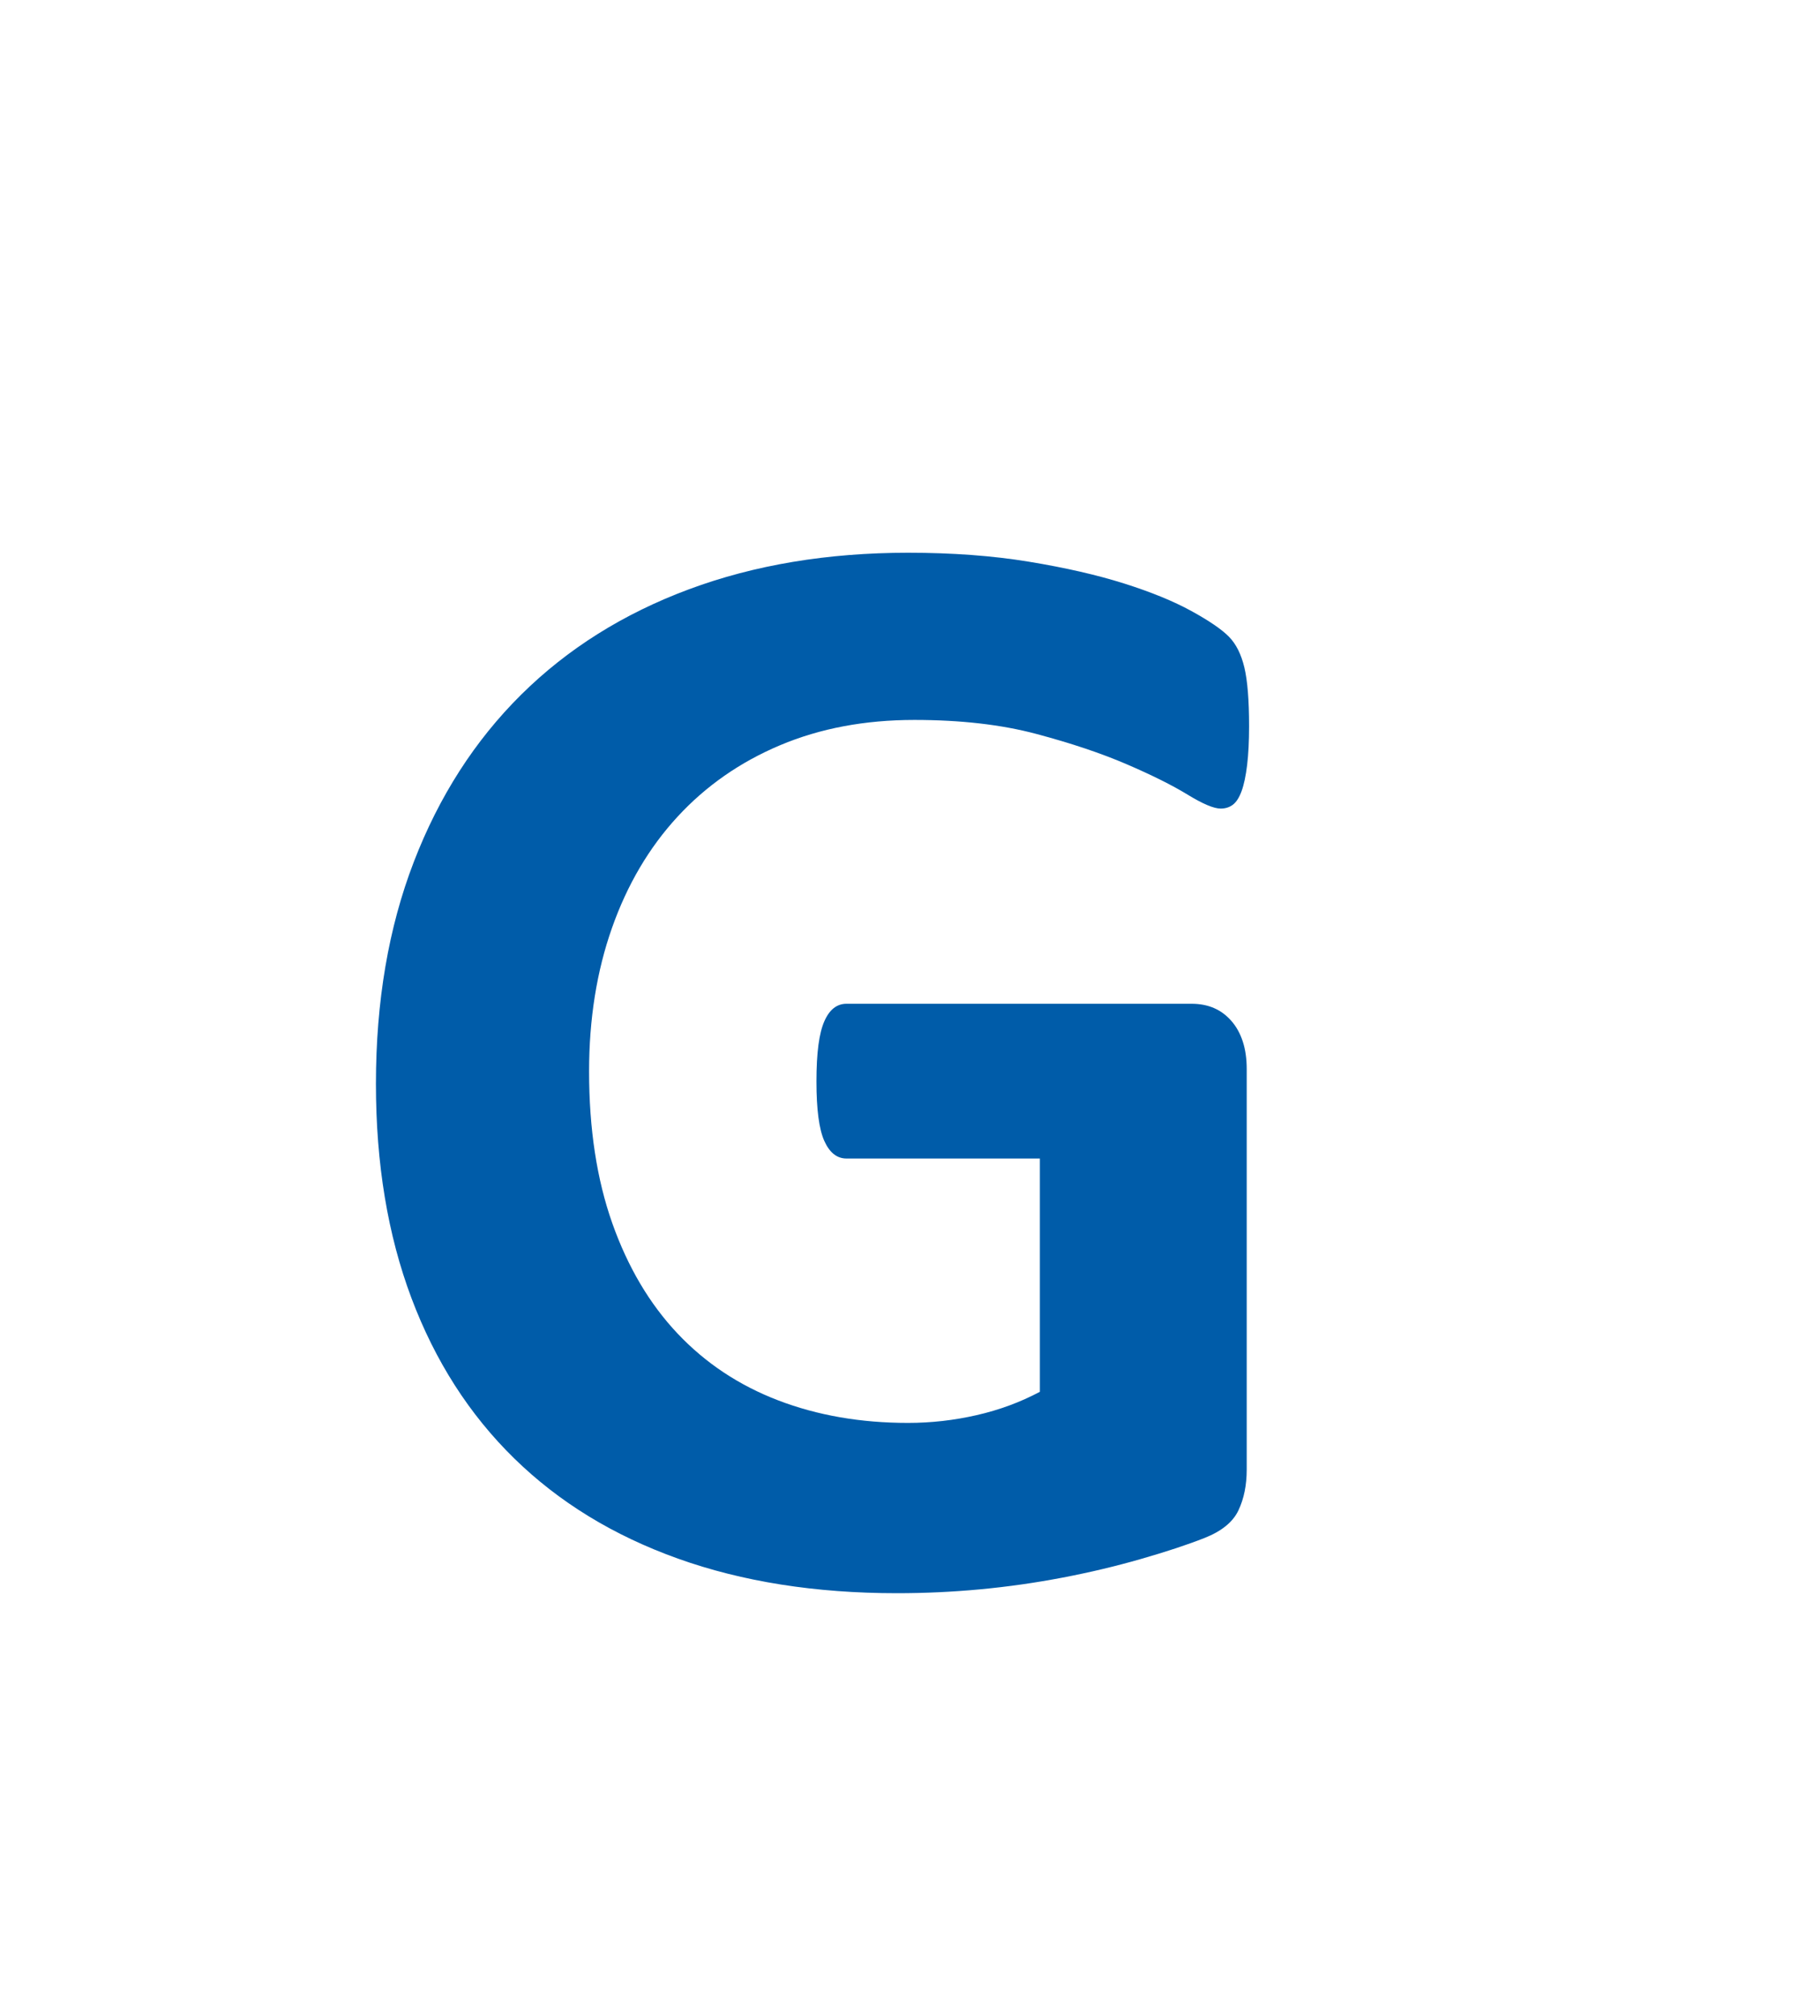 <svg width="112" height="124" viewBox="0 0 112 124" fill="none" xmlns="http://www.w3.org/2000/svg">
<g filter="url(#filter0_dd_264_1294)">
<rect width="100" height="100" rx="8" fill="white"/>
<path d="M76.867 28.667C76.867 29.591 76.827 30.389 76.746 31.058C76.665 31.728 76.551 32.262 76.406 32.661C76.26 33.059 76.082 33.338 75.871 33.498C75.661 33.657 75.41 33.737 75.118 33.737C74.697 33.737 74.017 33.45 73.078 32.876C72.138 32.302 70.891 31.68 69.337 31.011C67.782 30.341 65.928 29.719 63.774 29.145C61.62 28.571 59.118 28.284 56.268 28.284C53.223 28.284 50.47 28.802 48.008 29.839C45.547 30.875 43.442 32.342 41.693 34.239C39.944 36.136 38.599 38.416 37.66 41.079C36.721 43.742 36.251 46.684 36.251 49.904C36.251 53.444 36.729 56.561 37.684 59.256C38.64 61.95 39.976 64.206 41.693 66.024C43.409 67.842 45.474 69.213 47.887 70.138C50.3 71.062 52.964 71.525 55.879 71.525C57.304 71.525 58.713 71.365 60.106 71.046C61.498 70.728 62.794 70.249 63.992 69.611V55.262H52.09C51.507 55.262 51.053 54.903 50.729 54.185C50.405 53.468 50.243 52.248 50.243 50.526C50.243 49.633 50.284 48.884 50.365 48.278C50.446 47.672 50.567 47.186 50.729 46.819C50.891 46.452 51.086 46.181 51.312 46.006C51.539 45.831 51.798 45.743 52.09 45.743H73.32C73.839 45.743 74.3 45.831 74.705 46.006C75.11 46.181 75.466 46.444 75.774 46.795C76.082 47.146 76.317 47.569 76.478 48.063C76.64 48.557 76.721 49.123 76.721 49.761V74.395C76.721 75.351 76.551 76.188 76.211 76.906C75.871 77.623 75.175 78.189 74.122 78.604C73.07 79.018 71.766 79.449 70.211 79.895C68.656 80.342 67.045 80.725 65.377 81.043C63.709 81.362 62.025 81.601 60.324 81.761C58.624 81.92 56.916 82 55.199 82C50.179 82 45.685 81.29 41.717 79.871C37.749 78.452 34.389 76.396 31.636 73.701C28.883 71.007 26.778 67.722 25.32 63.847C23.863 59.973 23.134 55.581 23.134 50.67C23.134 45.599 23.911 41.047 25.466 37.014C27.02 32.98 29.223 29.552 32.073 26.729C34.923 23.907 38.365 21.747 42.397 20.248C46.43 18.749 50.923 18 55.879 18C58.6 18 61.078 18.183 63.312 18.55C65.547 18.917 67.499 19.363 69.167 19.889C70.835 20.416 72.219 20.982 73.32 21.587C74.422 22.193 75.191 22.72 75.628 23.166C76.066 23.612 76.381 24.242 76.576 25.055C76.77 25.869 76.867 27.072 76.867 28.667Z" fill="#005CA9"/>
</g>
<defs>
<filter id="filter0_dd_264_1294" x="-12" y="0" width="124" height="124" filterUnits="userSpaceOnUse" color-interpolation-filters="sRGB">
<feFlood flood-opacity="0" result="BackgroundImageFix"/>
<feColorMatrix in="SourceAlpha" type="matrix" values="0 0 0 0 0 0 0 0 0 0 0 0 0 0 0 0 0 0 127 0" result="hardAlpha"/>
<feMorphology radius="2" operator="erode" in="SourceAlpha" result="effect1_dropShadow_264_1294"/>
<feOffset dy="4"/>
<feGaussianBlur stdDeviation="3"/>
<feColorMatrix type="matrix" values="0 0 0 0 0.063 0 0 0 0 0.094 0 0 0 0 0.157 0 0 0 0.03 0"/>
<feBlend mode="normal" in2="BackgroundImageFix" result="effect1_dropShadow_264_1294"/>
<feColorMatrix in="SourceAlpha" type="matrix" values="0 0 0 0 0 0 0 0 0 0 0 0 0 0 0 0 0 0 127 0" result="hardAlpha"/>
<feMorphology radius="4" operator="erode" in="SourceAlpha" result="effect2_dropShadow_264_1294"/>
<feOffset dy="12"/>
<feGaussianBlur stdDeviation="8"/>
<feColorMatrix type="matrix" values="0 0 0 0 0.063 0 0 0 0 0.094 0 0 0 0 0.157 0 0 0 0.08 0"/>
<feBlend mode="normal" in2="effect1_dropShadow_264_1294" result="effect2_dropShadow_264_1294"/>
<feBlend mode="normal" in="SourceGraphic" in2="effect2_dropShadow_264_1294" result="shape"/>
</filter>
</defs>
</svg>
